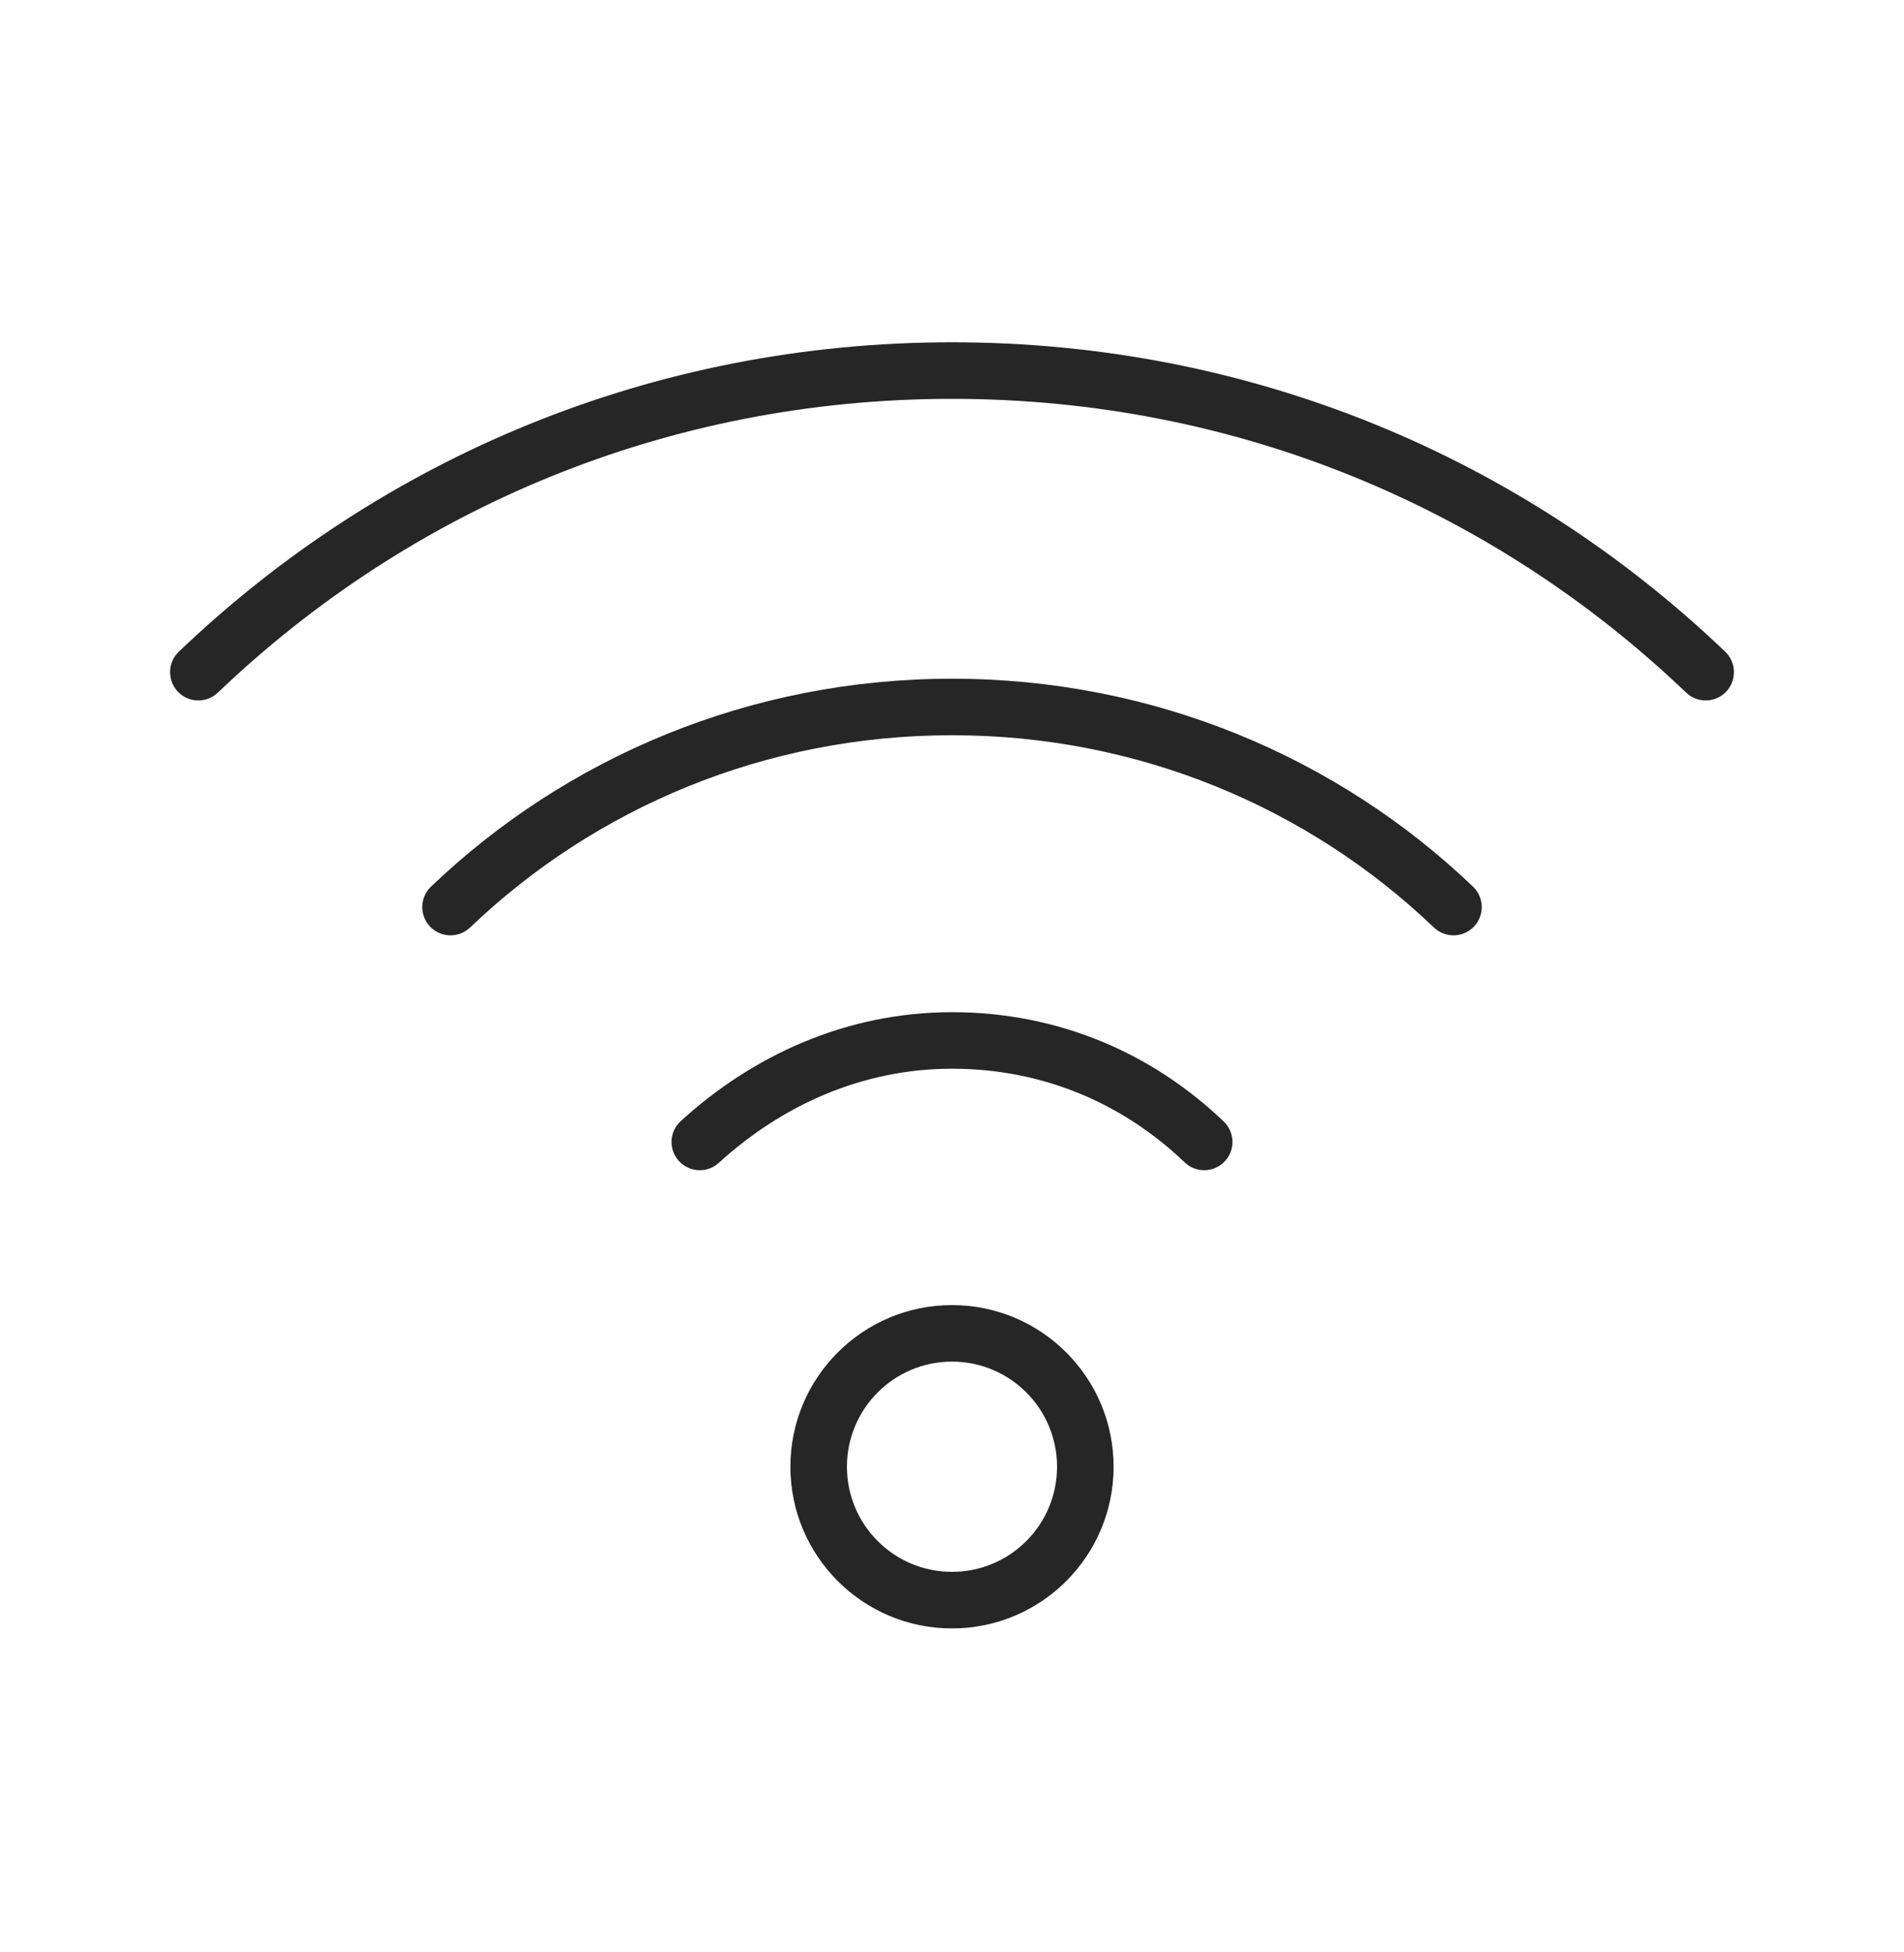 <svg width="40" height="41" viewBox="0 0 40 41" fill="none" xmlns="http://www.w3.org/2000/svg">
<path fill-rule="evenodd" clip-rule="evenodd" d="M20 28.594C18.781 28.594 17.793 29.582 17.793 30.802C17.793 32.021 18.781 33.009 20 33.009C21.219 33.009 22.207 32.021 22.207 30.802C22.207 29.582 21.219 28.594 20 28.594ZM16.605 30.802C16.605 28.927 18.125 27.407 20 27.407C21.875 27.407 23.395 28.927 23.395 30.802C23.395 32.676 21.875 34.197 20 34.197C18.125 34.197 16.605 32.676 16.605 30.802Z" fill="#262626"/>
<path fill-rule="evenodd" clip-rule="evenodd" d="M20 8.376C14.007 8.376 8.611 10.689 4.577 14.545C4.34 14.771 3.964 14.763 3.737 14.526C3.511 14.289 3.519 13.913 3.756 13.686C8.004 9.626 13.692 7.188 20 7.188C26.308 7.188 31.995 9.626 36.244 13.686C36.481 13.913 36.489 14.289 36.263 14.526C36.036 14.763 35.66 14.771 35.423 14.545C31.389 10.689 25.993 8.376 20 8.376Z" fill="#262626"/>
<path fill-rule="evenodd" clip-rule="evenodd" d="M20 15.44C16.076 15.44 12.508 16.962 9.875 19.478C9.638 19.704 9.262 19.696 9.035 19.459C8.809 19.221 8.817 18.846 9.055 18.619C11.903 15.898 15.763 14.253 20 14.253C24.237 14.253 28.097 15.898 30.945 18.619C31.183 18.846 31.191 19.221 30.965 19.459C30.738 19.696 30.362 19.704 30.125 19.478C27.492 16.962 23.924 15.44 20 15.44Z" fill="#262626"/>
<path fill-rule="evenodd" clip-rule="evenodd" d="M20 22.443C18.099 22.443 16.411 23.225 15.102 24.419C14.86 24.641 14.485 24.623 14.263 24.381C14.042 24.139 14.059 23.764 14.302 23.543C15.794 22.18 17.759 21.256 20 21.256C22.23 21.256 24.202 22.111 25.709 23.552C25.945 23.779 25.954 24.154 25.727 24.391C25.5 24.628 25.125 24.637 24.888 24.41C23.593 23.171 21.911 22.443 20 22.443Z" fill="#262626"/>
</svg>

